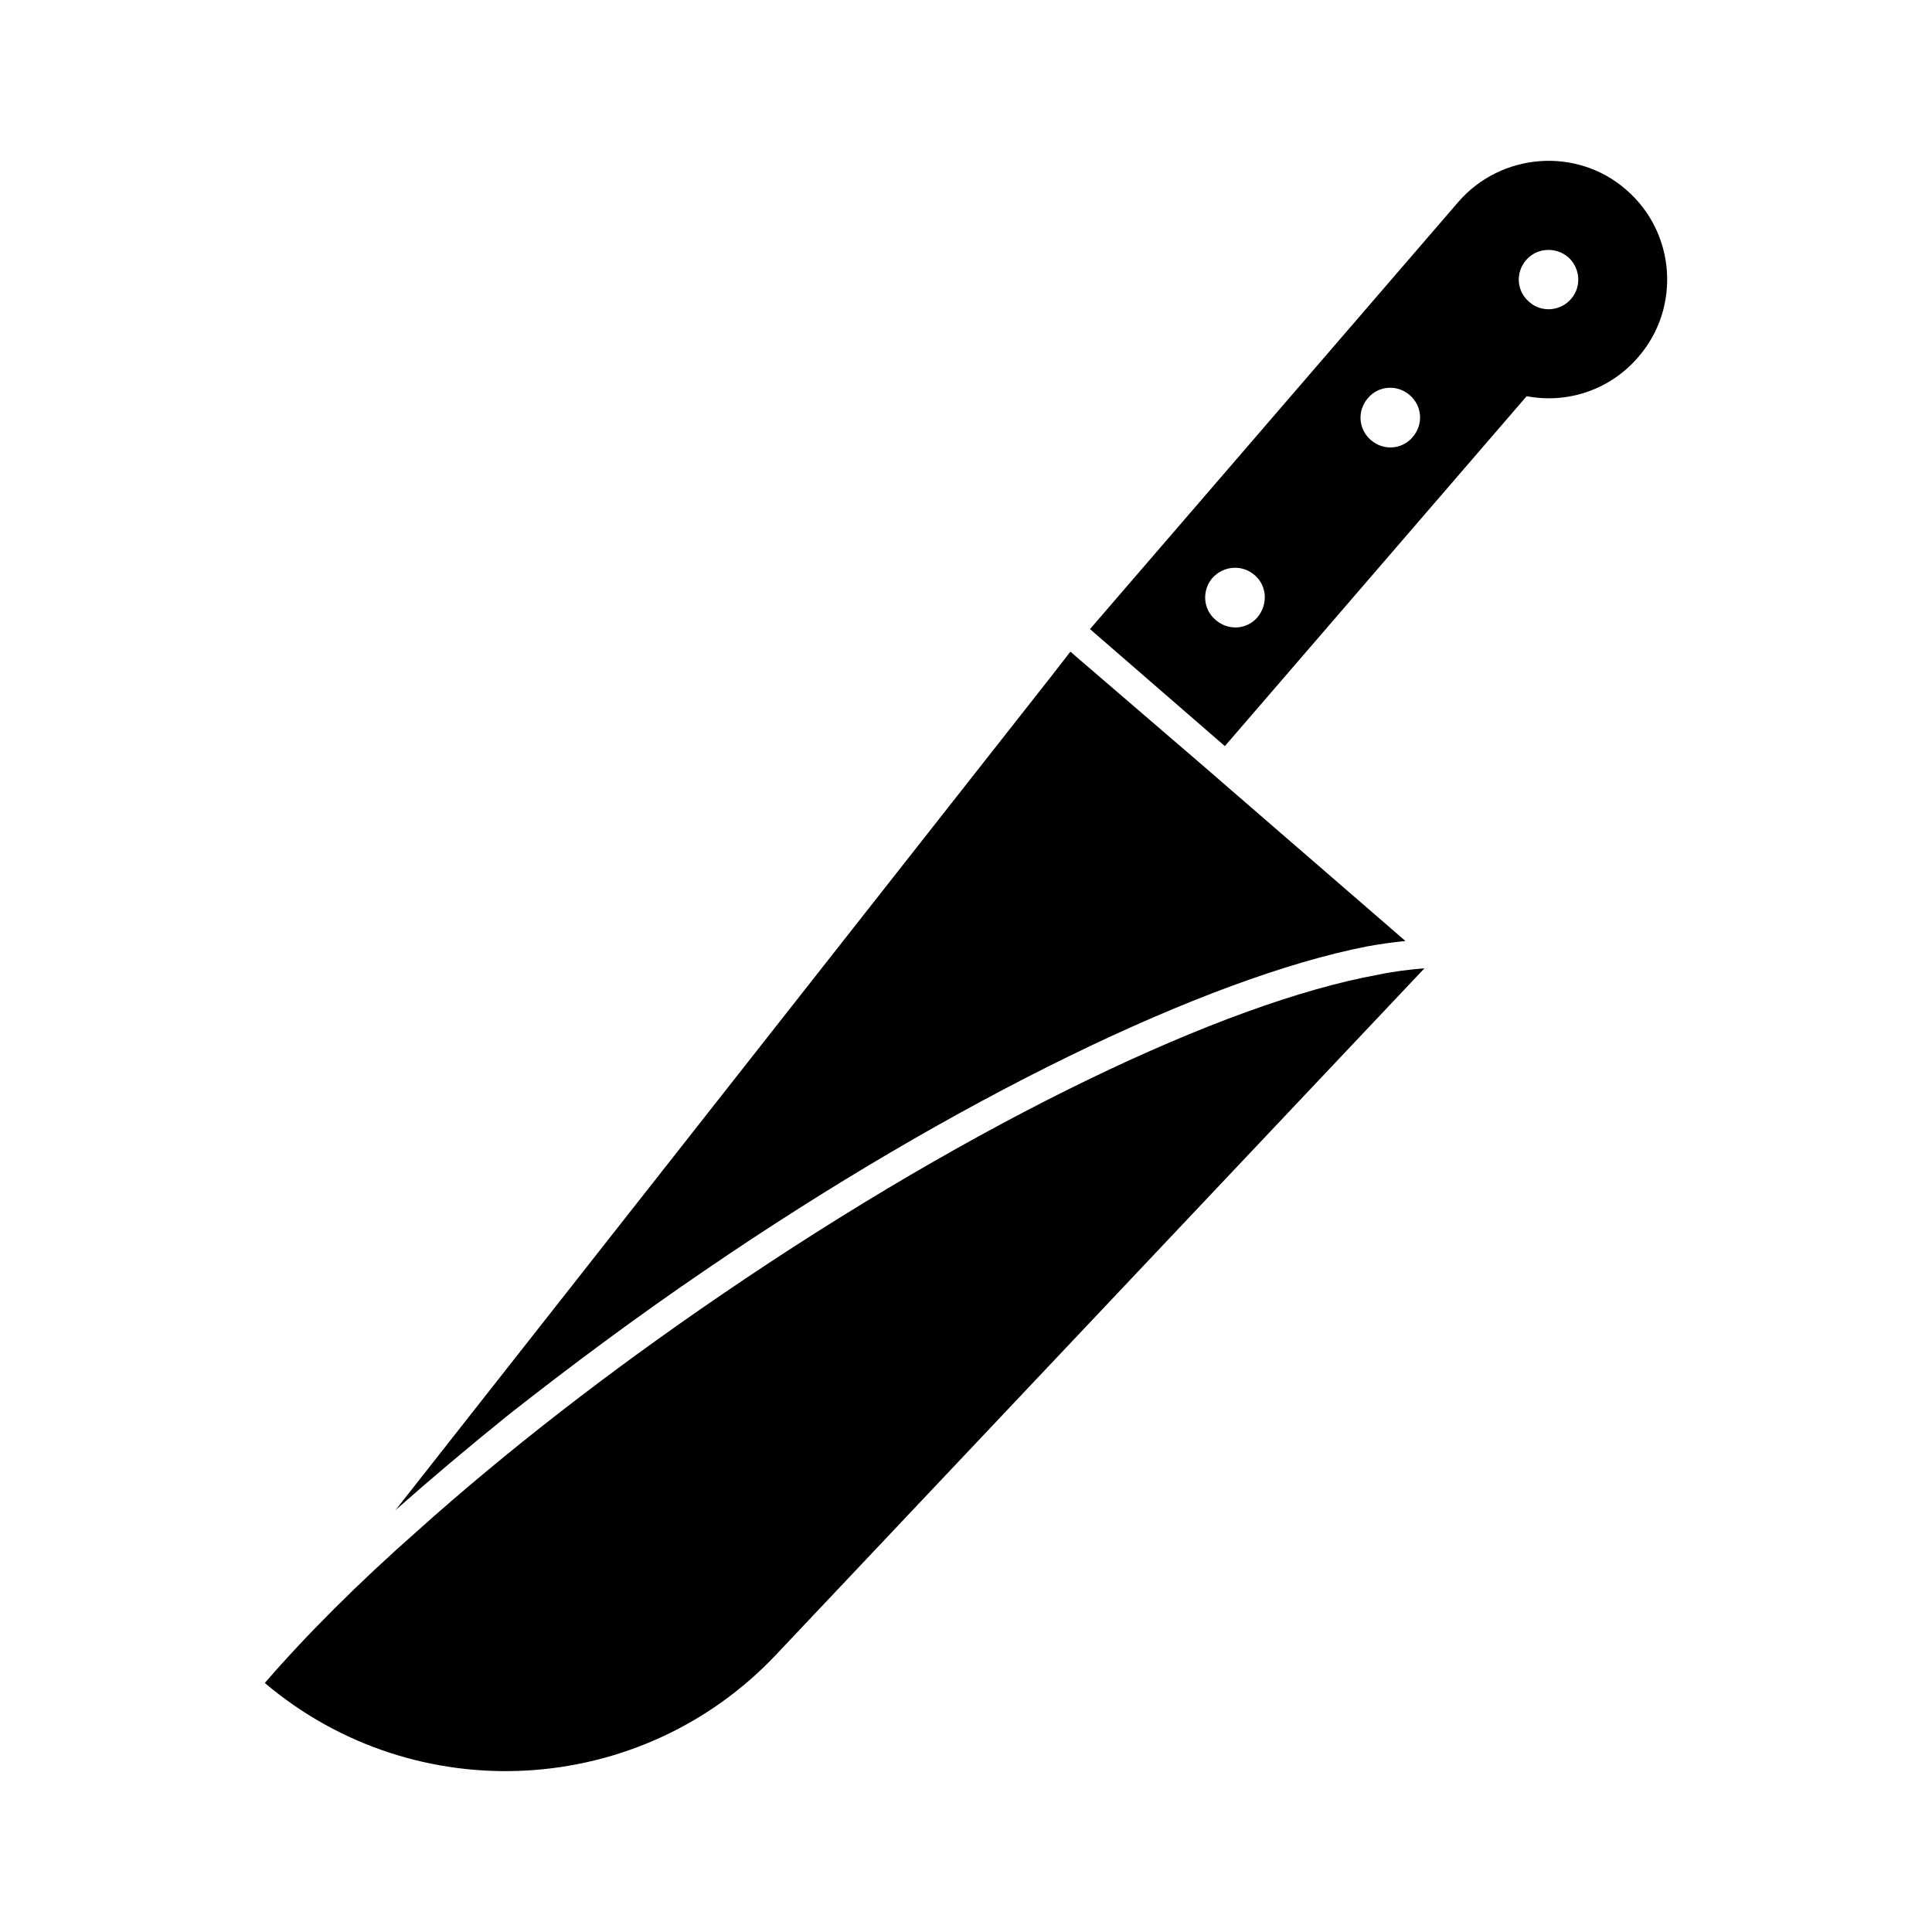 <?xml version="1.0" encoding="UTF-8"?>
<!-- The Best Svg Icon site in the world: iconSvg.co, Visit us! https://iconsvg.co -->
<svg fill="#000000" width="800px" height="800px" version="1.1" viewBox="144 144 512 512" xmlns="http://www.w3.org/2000/svg">
 <g>
  <path d="m574.87 194.21c-13.066-11.336-33.062-9.762-44.398 3.305l-97.613 113.2 5.984 5.195 23.773 20.625 5.984 5.195 79.98-92.734c10.707 2.047 22.043-1.574 29.598-10.391 11.332-13.062 9.918-33.059-3.309-44.395zm-67.543 66.441c-3.305-2.832-3.777-7.715-0.789-11.18 2.832-3.305 7.715-3.621 11.02-0.789 3.305 2.832 3.777 7.715 0.789 11.18-2.832 3.309-7.711 3.621-11.02 0.789zm-42.035 36.527c2.992-3.305 7.871-3.621 11.18-0.789 3.305 2.832 3.621 7.715 0.789 11.18-2.832 3.305-7.715 3.621-11.02 0.789-3.469-2.836-3.781-7.875-0.949-11.18zm95.094-74c-2.832 3.305-7.871 3.777-11.18 0.789-3.305-2.832-3.621-7.715-0.789-11.02 2.832-3.305 7.871-3.621 11.18-0.789 3.152 2.832 3.625 7.715 0.789 11.02z"/>
  <path d="m330.68 480.75c66.281-45.344 132.88-77.617 175.7-85.961 3.465-0.629 6.926-1.102 10.078-1.418l-46.918-40.621-5.984-5.195-35.895-30.859-4.879 6.297-173.97 221.2c9.445-8.344 19.523-16.848 30.07-25.348 16.219-12.75 33.535-25.66 51.797-38.098z"/>
  <path d="m335.09 487.2c-30.23 20.625-57.465 41.879-80.293 62.348-15.902 14.012-29.598 27.711-40.621 40.461 39.988 33.852 99.66 30.543 135.55-7.559l171.77-181.84c-3.777 0.316-8.031 0.789-12.438 1.73-40.617 7.402-105.95 38.422-173.97 84.863z"/>
 </g>
</svg>